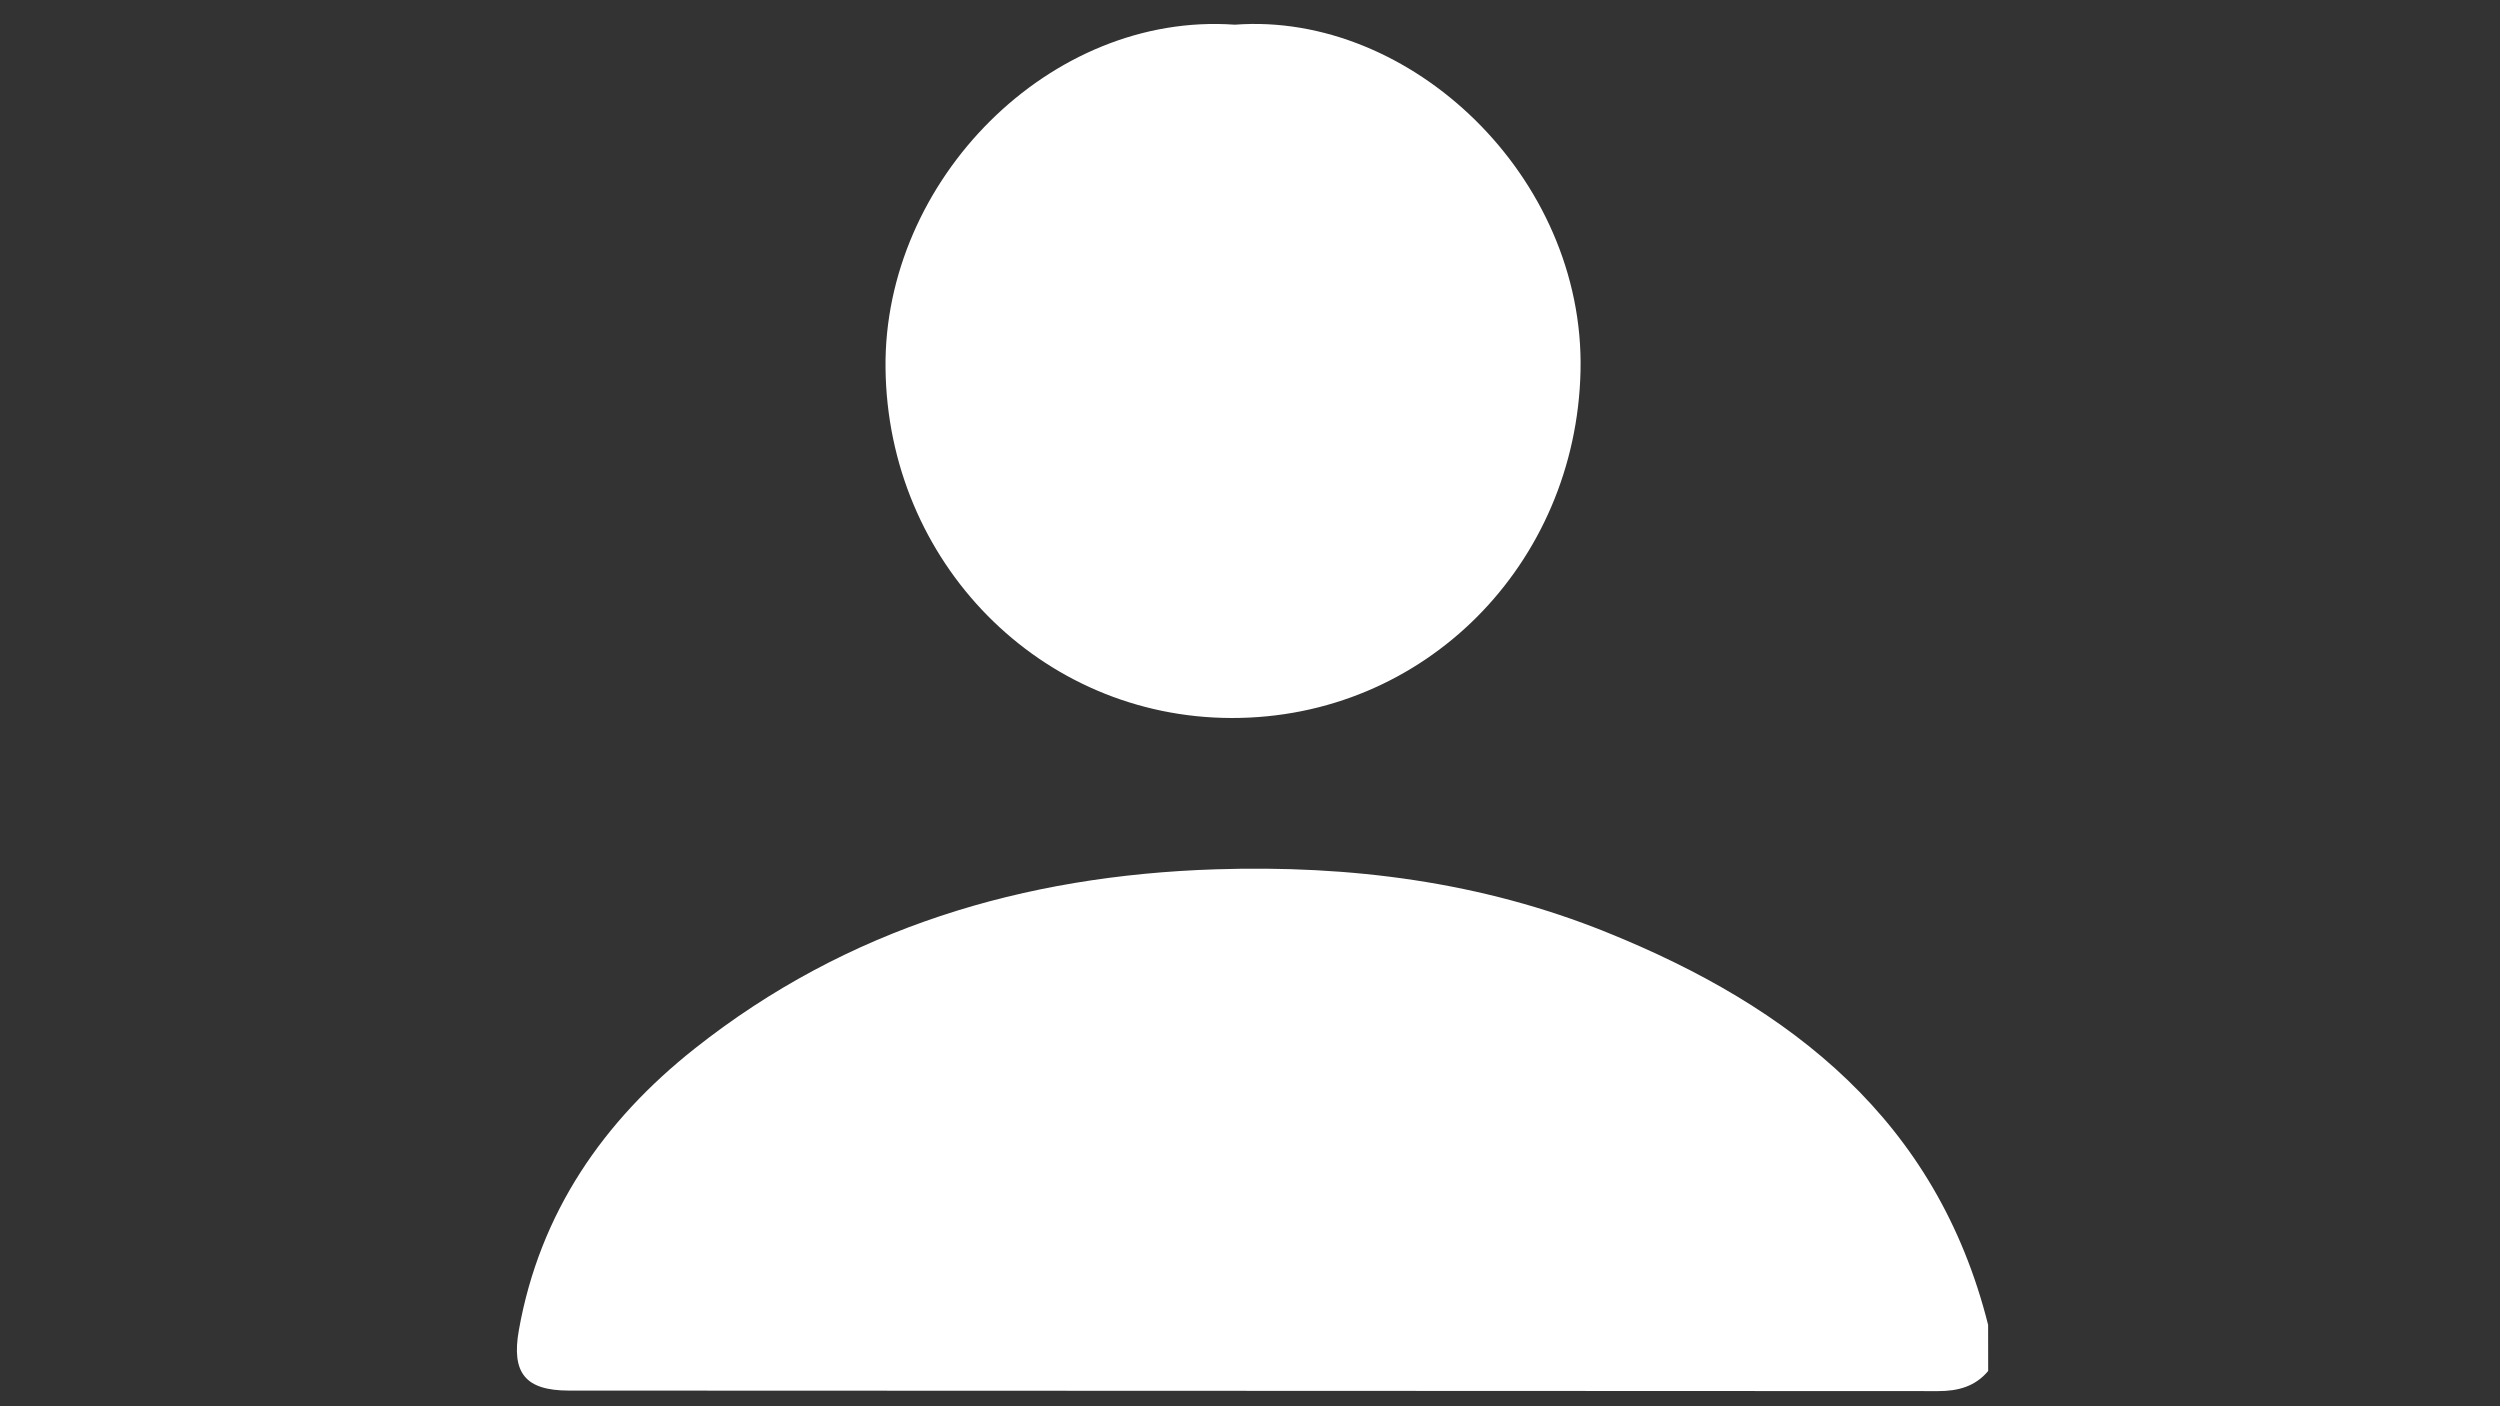 <svg xmlns="http://www.w3.org/2000/svg" xmlns:xlink="http://www.w3.org/1999/xlink" width="1280" zoomAndPan="magnify" viewBox="0 0 960 540" height="720" preserveAspectRatio="xMidYMid meet" version="1.2"><rect x="0" y="0" width="960" height="540" fill="#333333" stroke="none"/><defs><clipPath id="e57032ad2b"><path d="M 198 333 L 763.605 333 L 763.605 534.48 L 198 534.48 Z M 198 333 "/></clipPath></defs><g id="d9435988eb"><g clip-rule="nonzero" clip-path="url(#e57032ad2b)"><path style=" stroke:none;fill-rule:nonzero;fill:#ffffff;fill-opacity:1;" d="M 763.457 526.465 C 758.434 532.449 751.879 534.184 744.258 534.184 C 568.996 534.062 393.734 534.102 218.457 533.984 C 201.758 533.965 196.324 527.27 199.238 510.809 C 207.23 465.719 231.707 430.395 266.793 402.633 C 325.215 356.402 393.047 336.18 466.824 333.816 C 518.473 332.164 568.84 338.543 617 358.016 C 687.945 386.664 743.707 430.258 763.438 508.742 C 763.457 514.648 763.457 520.555 763.457 526.465 Z M 763.457 526.465 "/></g><path style=" stroke:none;fill-rule:nonzero;fill:#ffffff;fill-opacity:1;" d="M 474.172 9.48 C 541.609 4.402 608.594 67.844 606.922 142.449 C 605.246 216.602 547.121 275.828 472.949 275.711 C 399.309 275.594 340.828 215.715 340.043 141.309 C 339.254 69.34 403.168 4.422 474.172 9.48 Z M 474.172 9.48 "/></g></svg>